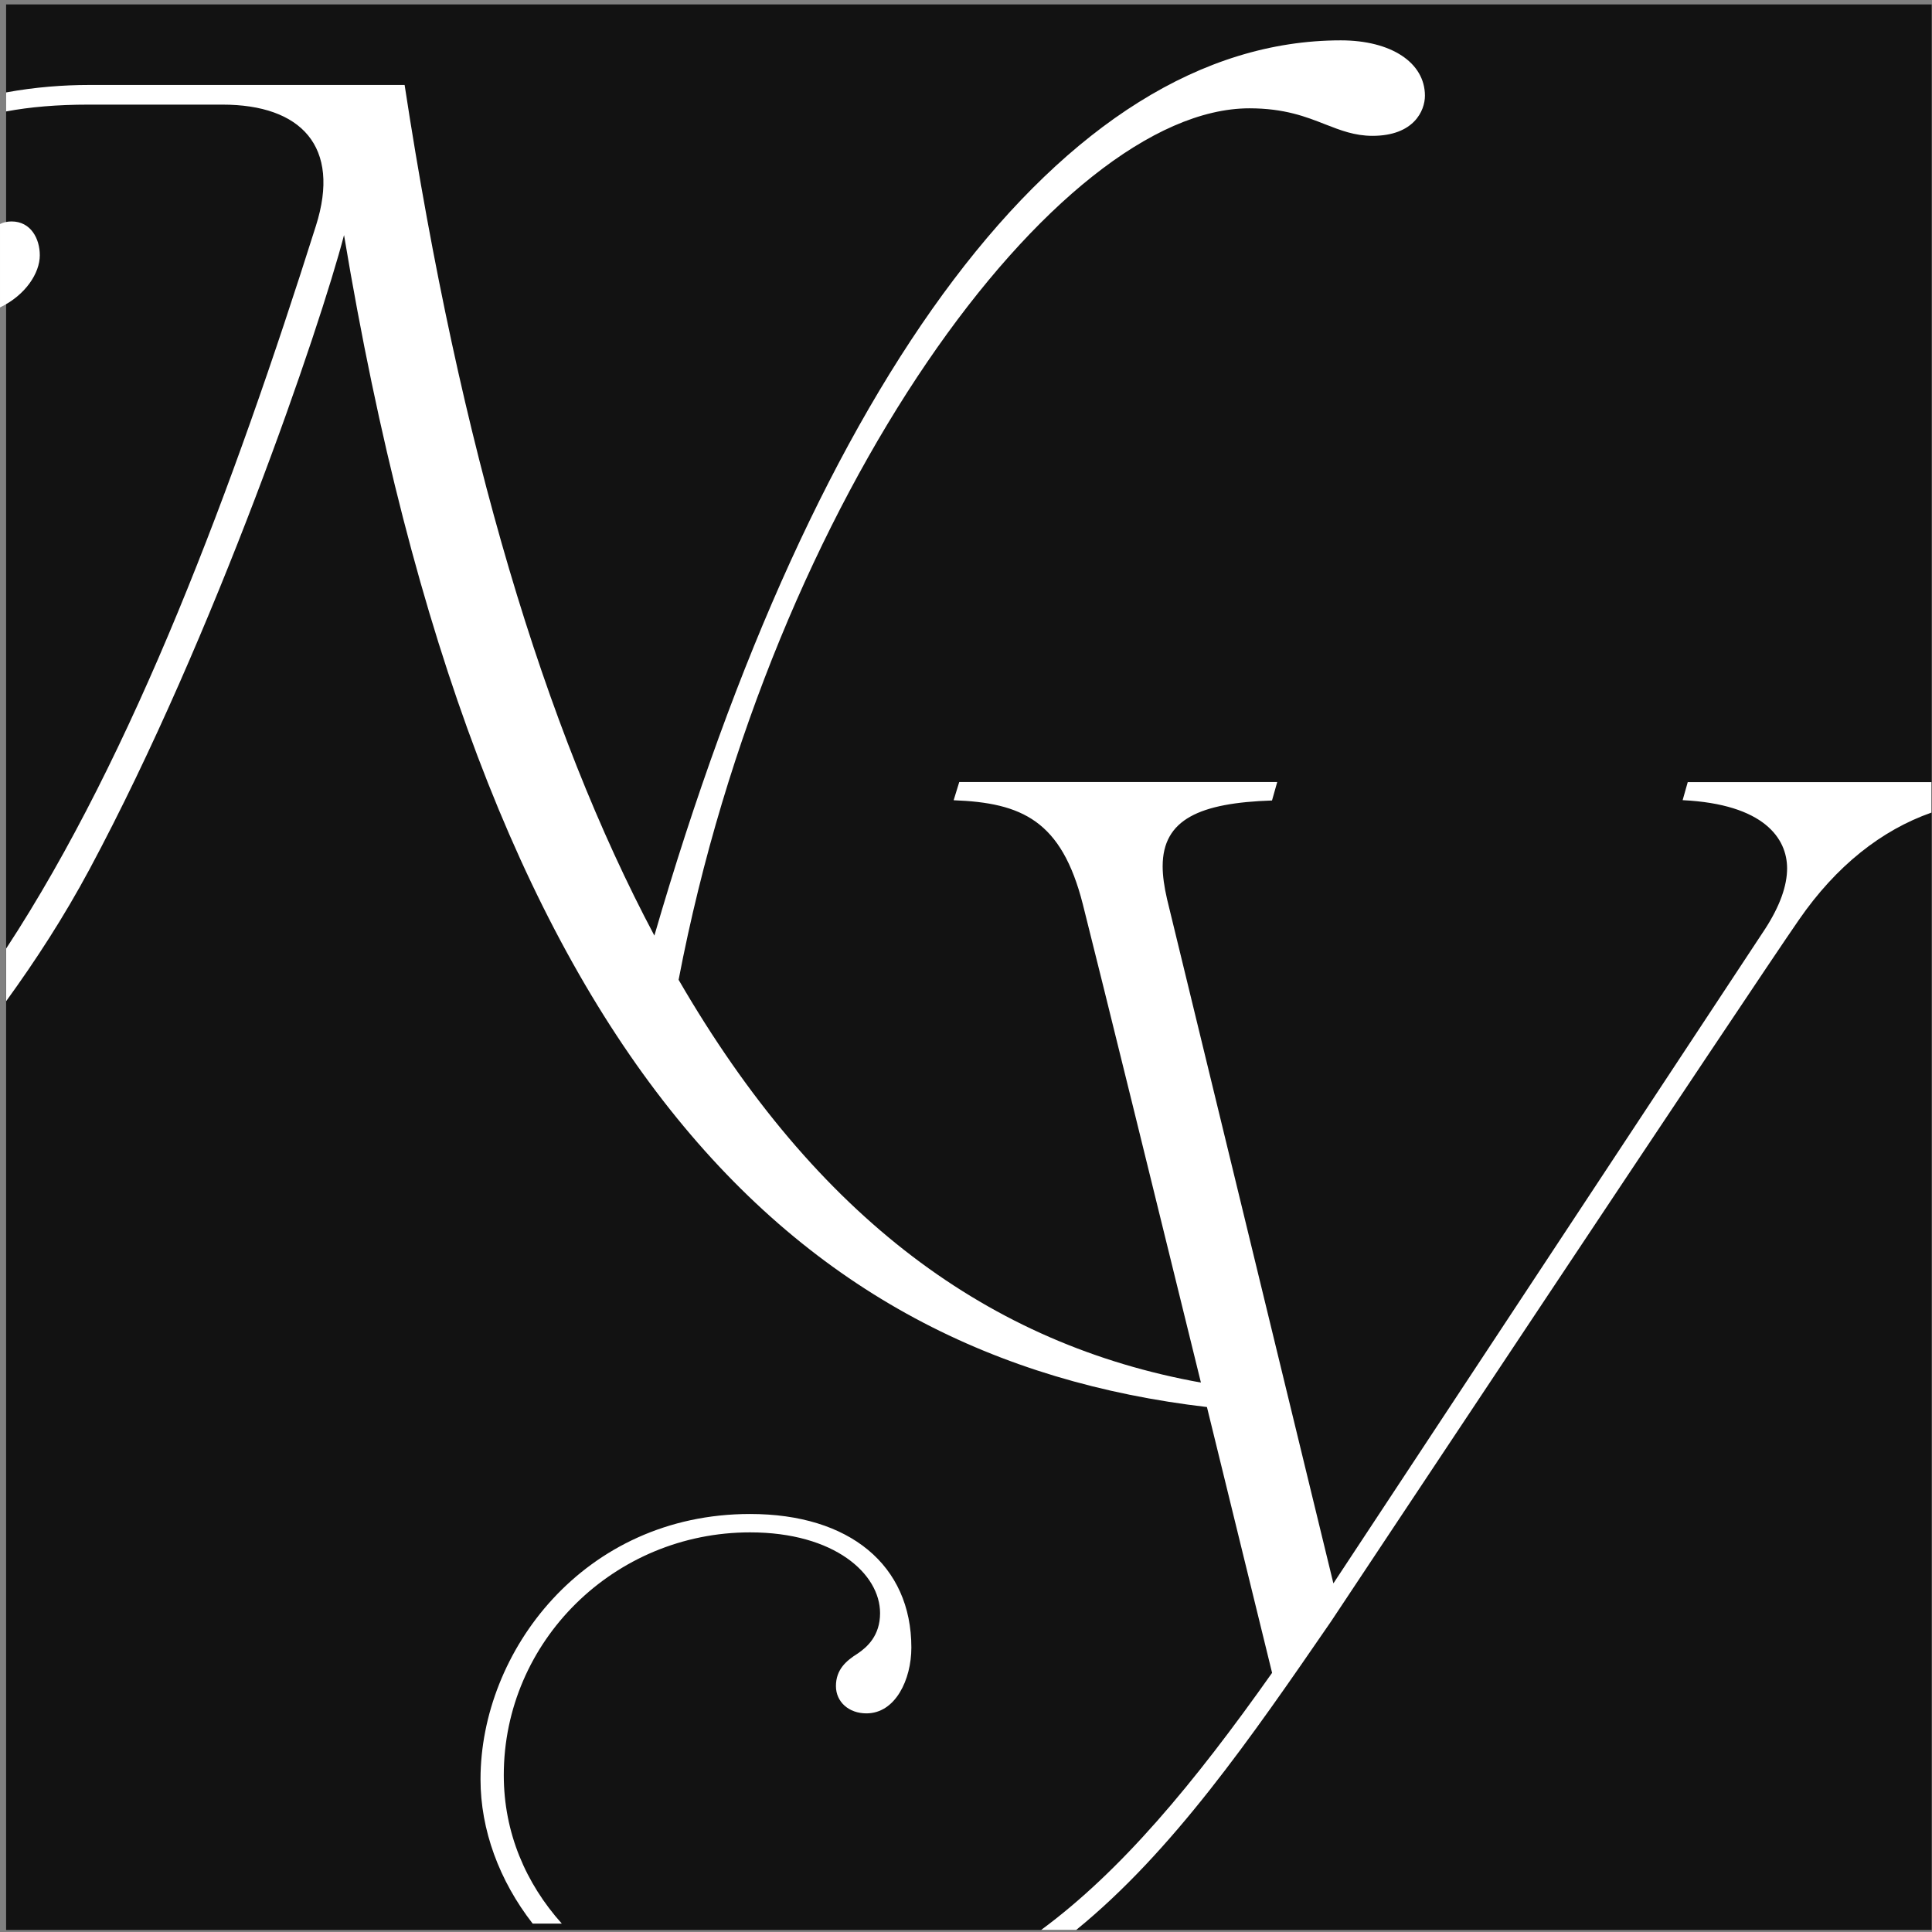 <svg viewBox="0 0 301 301" xmlns="http://www.w3.org/2000/svg" preserveAspectRatio="xMinYMin meet"><rect x="0" y="0" width="301" height="301" fill="#808080" stroke="none"/><g fill="none"><path d="M.95.688h300v300H.95v-300z" fill="#121212"/><path d="M262.95 121.838l-.8 2.825c12.688.624 16.275 5.962 16.275 10.624 0 2.713-1.125 5.875-3.4 9.4l-67.287 102-25.913-106.6c-.45-1.95-.687-3.65-.687-5.124 0-7.338 5.812-9.875 17.037-10.25l.813-2.875H149.45l-.875 2.837c10.625.4 16.813 3.15 20.125 16.2 3.225 12.787 11.438 46.2 18.4 74.525-32.875-5.912-59.825-25.563-81.375-62.75 14.475-75.525 59.1-135.775 88.938-135.775 5.45 0 8.825 1.325 11.812 2.5 2.375.925 4.575 1.788 7.35 1.788 6.463 0 8.175-3.925 8.175-6.25 0-5.15-5.25-8.626-13.1-8.626-43.337 0-81.825 52.876-106.95 139.475-17.125-32.25-30.25-75.874-38.912-132.524h-49.25c-3.775 0-8.325.325-12.838 1.162v2.963c3.725-.7 7.975-1.063 12.838-1.063h20.875c12.225 0 18.5 6.5 14.55 18.9-12.85 40.625-28.375 82.25-48.25 112.575v8.2c4.562-6.3 8.962-13.05 13-20.575C33.525 98.9 49.888 50.9 53.6 36.625c21.225 127.35 69.313 174.963 134.438 182.588l10.15 41.412c-12.25 17.35-23.563 30.9-35.975 40.05h5.462c15.063-12.275 27.188-29.875 39.675-48.025 0 0 65.938-99.313 72.938-109.375 5.787-8.375 12.837-13.938 20.625-16.675v-4.75h-38l.037-.012zM116.863 235.875c-25.938 0-42 21.462-42 41.337 0 7.875 2.912 15.776 8.124 22.476h4.538c-5.6-6.25-9.037-14.15-9.037-23.125 0-20.875 17.212-37.825 38.374-37.825 13.163 0 20.25 6.475 20.25 12.587 0 3.5-2 5.288-3.5 6.3-1.75 1.1-3.375 2.462-3.375 5.063 0 2.462 2 4.25 4.75 4.25 4.525 0 7-5.275 7-10.25 0-12.838-9.625-20.813-25.125-20.813zM6.2 39.75c0-2.525-1.375-5.25-4.4-5.25-.688 0-1.275.15-1.8.4v13c3.975-1.913 6.2-5.35 6.2-8.125v-.025z" fill="#fff"/></g></svg>
